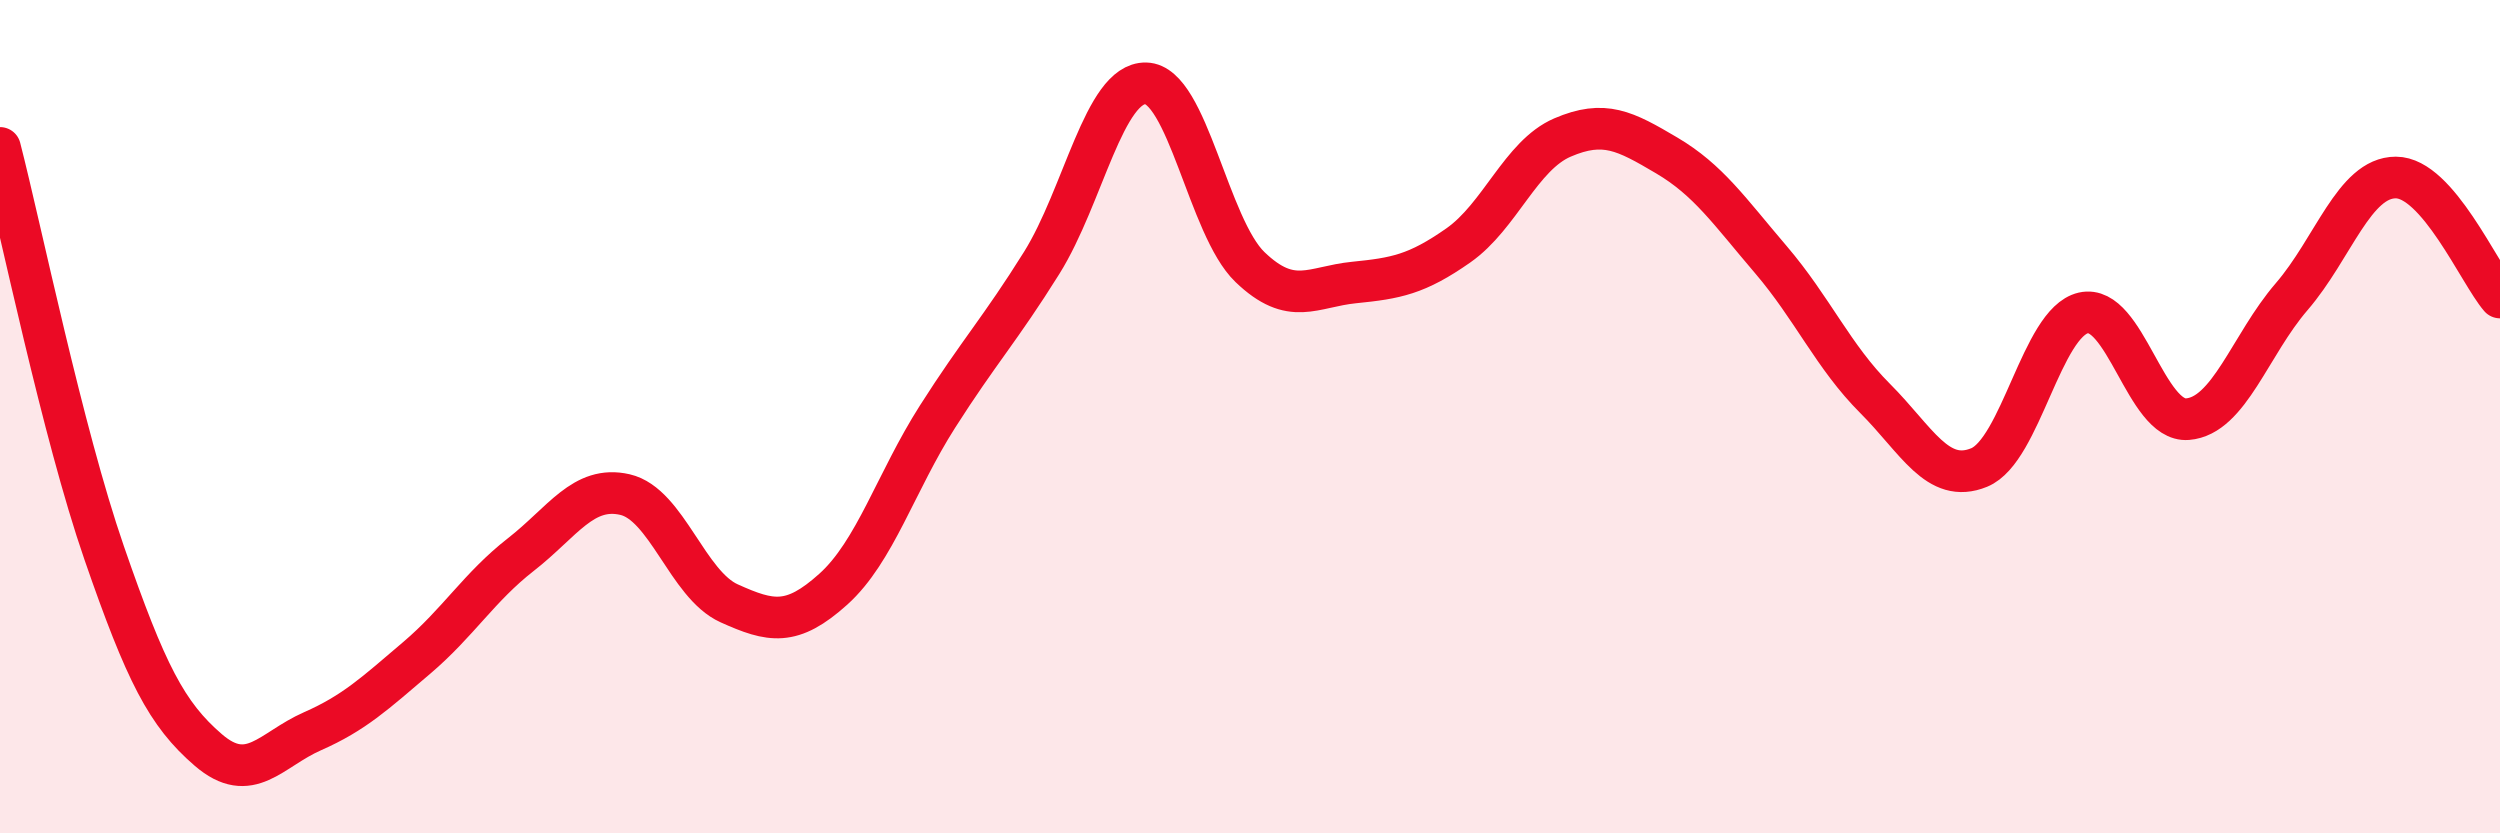 
    <svg width="60" height="20" viewBox="0 0 60 20" xmlns="http://www.w3.org/2000/svg">
      <path
        d="M 0,3.55 C 0.5,5.49 1.5,10.38 2.5,13.27 C 3.5,16.16 4,17.14 5,18 C 6,18.86 6.5,17.99 7.5,17.55 C 8.5,17.11 9,16.64 10,15.79 C 11,14.94 11.5,14.09 12.5,13.31 C 13.5,12.53 14,11.64 15,11.87 C 16,12.1 16.5,14.03 17.5,14.48 C 18.5,14.93 19,15.04 20,14.14 C 21,13.24 21.5,11.57 22.5,10 C 23.5,8.43 24,7.91 25,6.31 C 26,4.71 26.5,1.98 27.5,2 C 28.5,2.02 29,5.45 30,6.41 C 31,7.37 31.5,6.88 32.5,6.78 C 33.5,6.68 34,6.59 35,5.89 C 36,5.19 36.5,3.73 37.5,3.3 C 38.5,2.87 39,3.14 40,3.73 C 41,4.32 41.5,5.06 42.5,6.23 C 43.5,7.4 44,8.56 45,9.56 C 46,10.56 46.5,11.63 47.5,11.22 C 48.5,10.81 49,7.74 50,7.51 C 51,7.28 51.5,10.14 52.5,10.06 C 53.5,9.98 54,8.28 55,7.12 C 56,5.96 56.5,4.26 57.5,4.26 C 58.5,4.26 59.5,6.56 60,7.14L60 20L0 20Z"
        fill="#EB0A25"
        opacity="0.1"
        stroke-linecap="round"
        stroke-linejoin="round"
      />
      <path
        d="M 0,3.55 C 0.5,5.49 1.5,10.38 2.5,13.27 C 3.5,16.16 4,17.14 5,18 C 6,18.86 6.5,17.99 7.5,17.55 C 8.5,17.11 9,16.64 10,15.79 C 11,14.94 11.5,14.09 12.5,13.31 C 13.5,12.53 14,11.64 15,11.87 C 16,12.1 16.5,14.03 17.5,14.48 C 18.5,14.93 19,15.04 20,14.14 C 21,13.24 21.5,11.57 22.5,10 C 23.5,8.43 24,7.91 25,6.31 C 26,4.71 26.5,1.98 27.5,2 C 28.5,2.02 29,5.45 30,6.41 C 31,7.37 31.5,6.88 32.5,6.78 C 33.5,6.68 34,6.59 35,5.89 C 36,5.19 36.5,3.73 37.5,3.3 C 38.5,2.87 39,3.14 40,3.73 C 41,4.32 41.5,5.06 42.5,6.23 C 43.5,7.4 44,8.56 45,9.56 C 46,10.56 46.5,11.63 47.5,11.22 C 48.5,10.81 49,7.74 50,7.51 C 51,7.28 51.5,10.14 52.5,10.06 C 53.5,9.98 54,8.28 55,7.12 C 56,5.96 56.5,4.26 57.5,4.26 C 58.5,4.26 59.5,6.56 60,7.14"
        stroke="#EB0A25"
        stroke-width="1"
        fill="none"
        stroke-linecap="round"
        stroke-linejoin="round"
      />
    </svg>
  